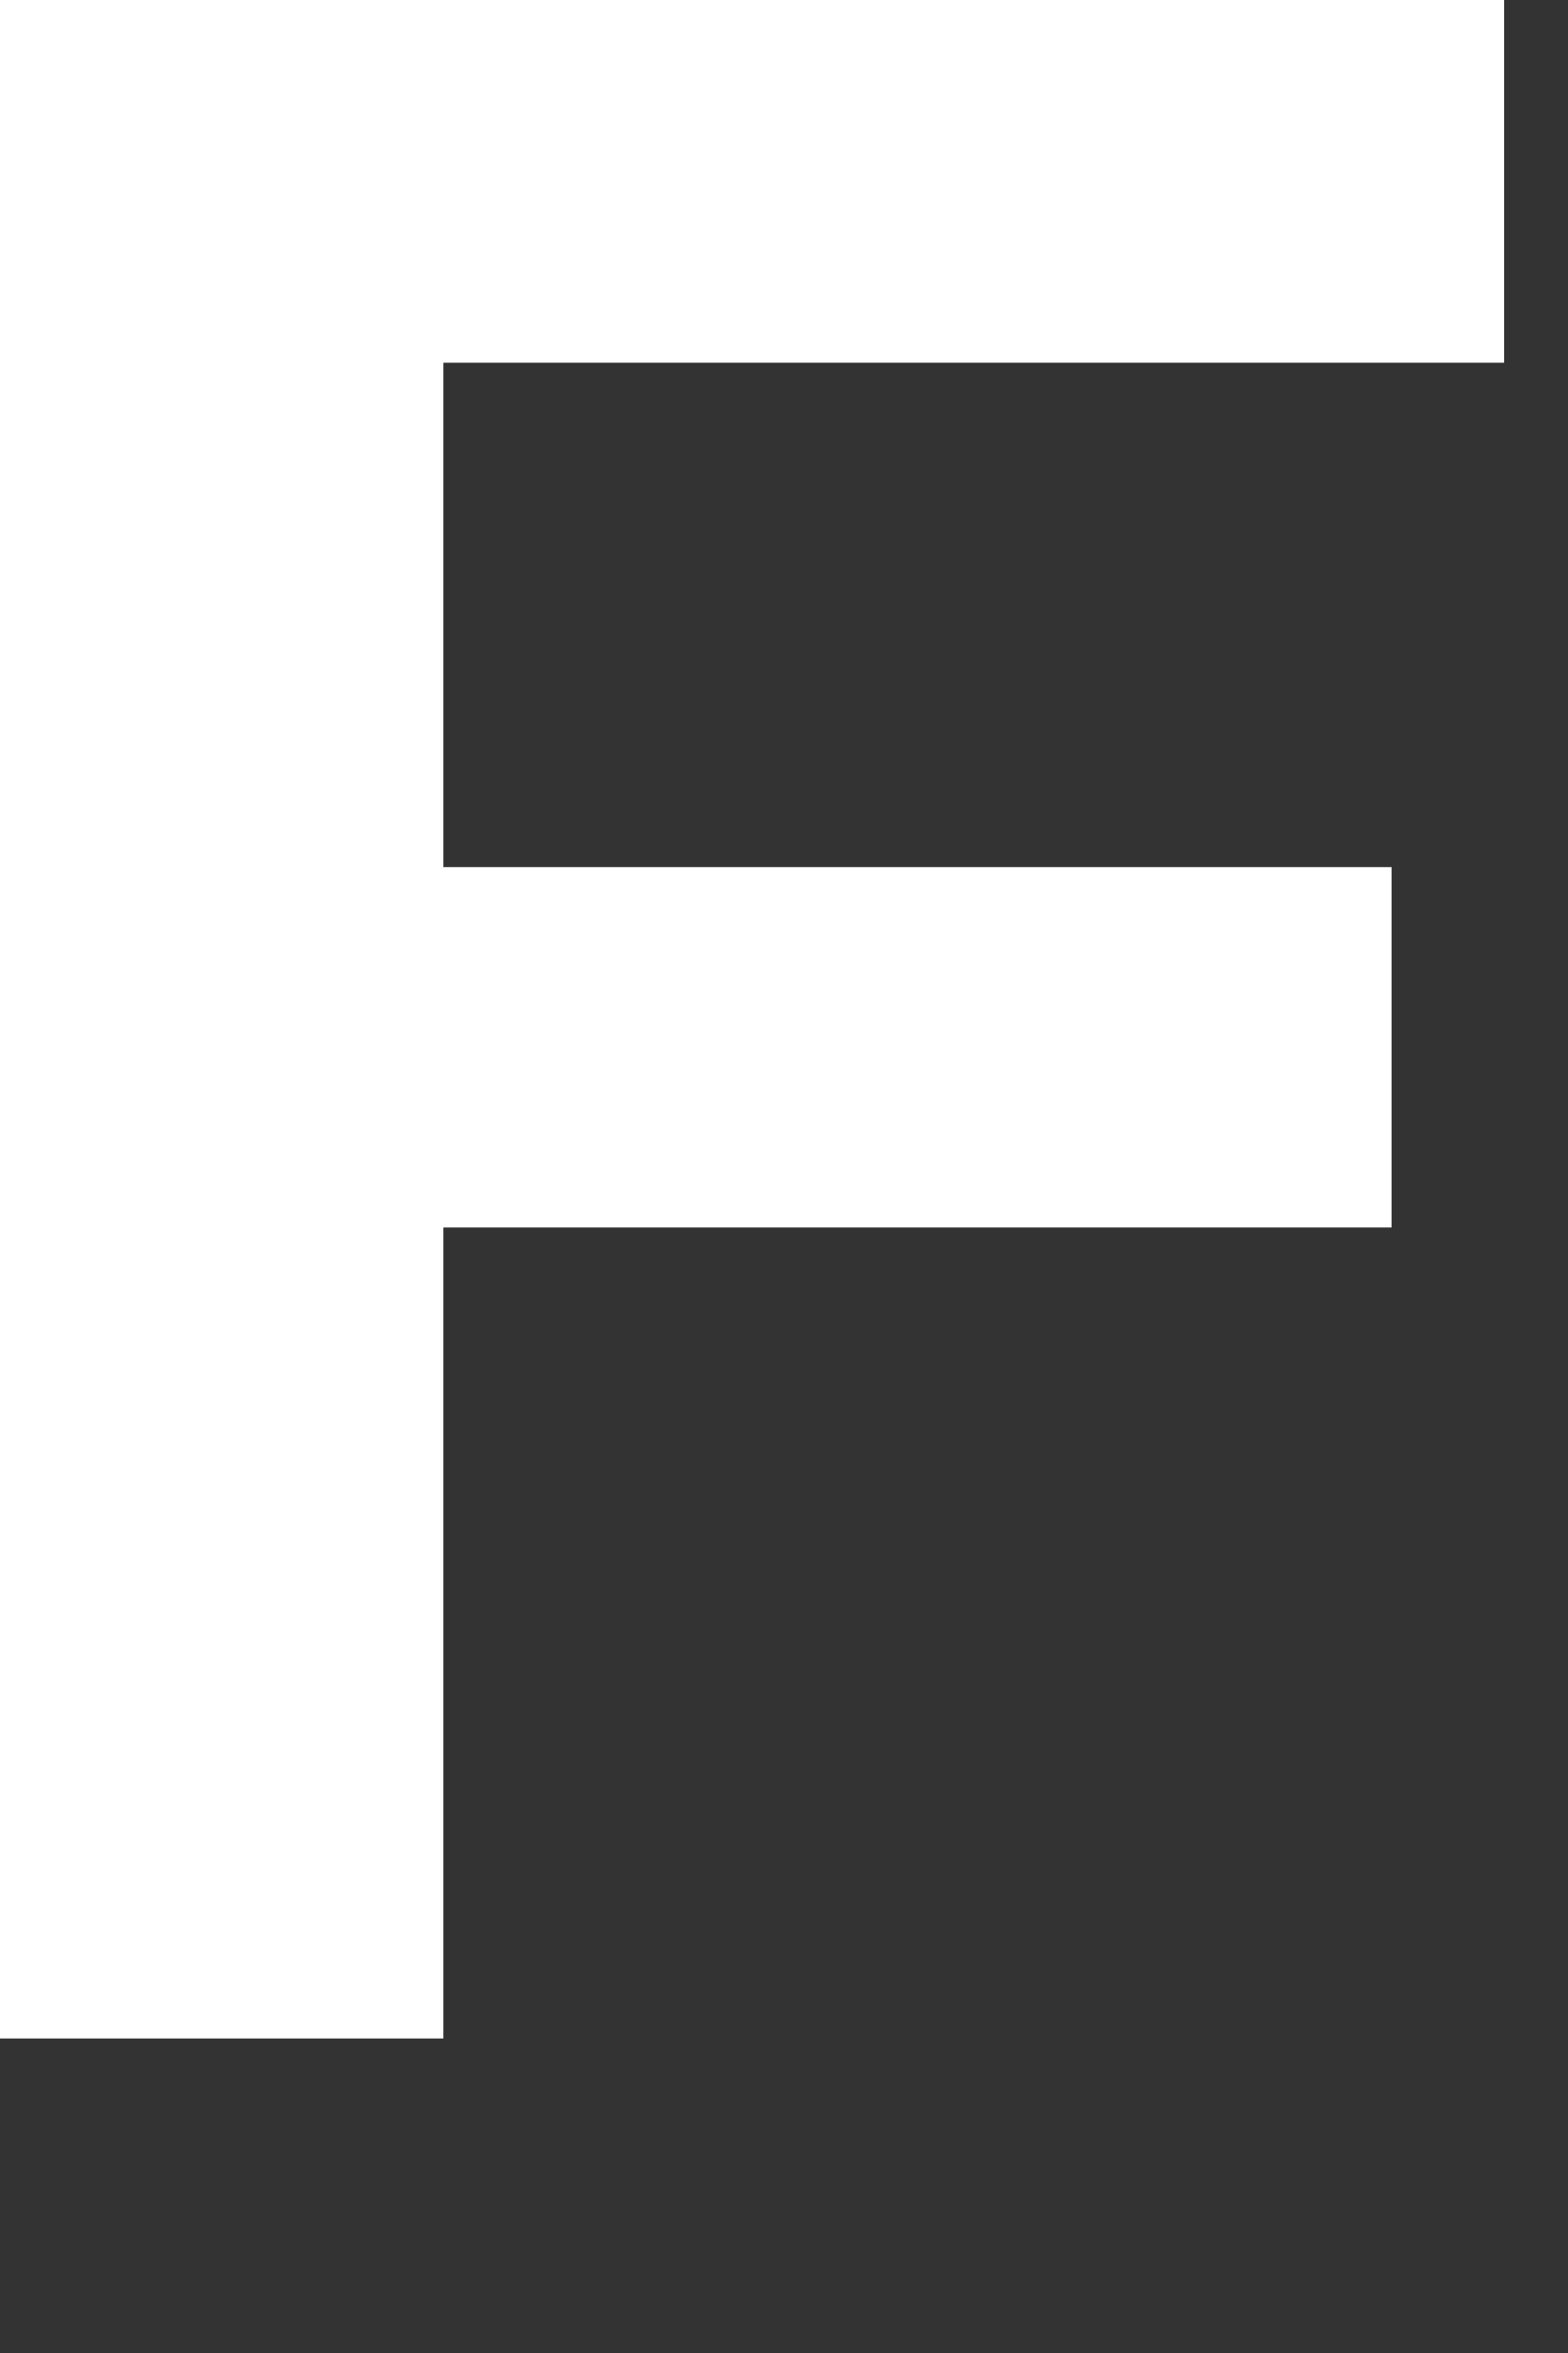 <?xml version="1.0" encoding="utf-8"?>
<svg xmlns="http://www.w3.org/2000/svg" fill="none" height="100%" overflow="visible" preserveAspectRatio="none" style="display: block;" viewBox="0 0 4 6" width="100%">
<rect x="0" y="0" width="4" height="6" fill="#333333" stroke="none"/>
<path d="M0 5.198V0H3.837V0.925H1.131V2.211H3.55V3.13H1.131V5.198H0Z" fill="white" id="Vector"/>
</svg>